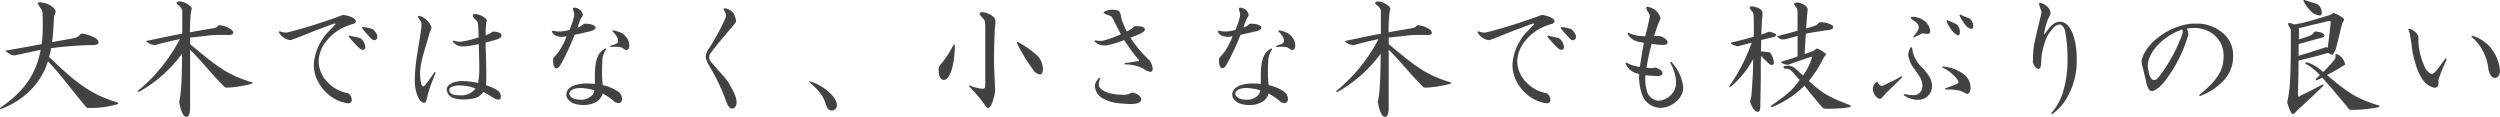 <svg xmlns="http://www.w3.org/2000/svg" width="473.04" height="22.104" viewBox="0 0 473.04 22.104">
  <path id="パス_135425" data-name="パス 135425" d="M-227.064-17.64c.048-.144.072-.24.072-.24,0-.48-.864-1.248-1.752-1.536a7.123,7.123,0,0,0-1.344-.264c-.168.048-.24.12-.24.24a.9.9,0,0,0,.12.36c.192.264.36.552.528.816a1.1,1.1,0,0,1,.192.576l.024.5c.024.744.024,1.44.024,1.7a23.464,23.464,0,0,1-.216,3.744c-1.7.336-4.512.84-6.528,1.176-.192,0-.288.024-.312.072,0,.048.072.1.168.144.168.144.336.264.624.5a3.375,3.375,0,0,0,.744.24h.24l1.152-.24,2.184-.48,1.56-.336c-.936,4.728-3.12,7.848-7.656,10.968a.944.944,0,0,0-.048.144c0,.048.024.072.1.072A.6.6,0,0,0-237.24.5a15.779,15.779,0,0,0,4.68-2.784,13.409,13.409,0,0,0,4.1-6.216c1.248,1.344,1.752,1.92,2.64,3l2.976,3.72s1.176,1.44,1.68,2.016a.649.649,0,0,0,.456.1,17.129,17.129,0,0,0,5.328-.7c.144-.048.24-.1.24-.144s-.072-.12-.144-.192c-3.984-1.2-6.576-2.736-10.584-6.384l-1.92-1.8c-.168-.144-.312-.264-.456-.408a11.489,11.489,0,0,0,.384-1.68,70.511,70.511,0,0,1,8.28-.6c.48-.072.7-.24.7-.528,0-.624-1.3-1.32-3.048-1.632l-.336.072a1.891,1.891,0,0,1-1.056.72c-.24.072-.408.12-4.344.816.168-1.416.192-1.7.36-4.8Zm24,3.936c-.432.072-.84.144-1.248.216-.384.072-.936.192-1.632.336-1.944.408-1.992.432-3.792.792l-.192.072a.338.338,0,0,0,.12.072.414.414,0,0,1,.1.072c.1.048.192.144.336.24a1.613,1.613,0,0,0,.6.24,2.983,2.983,0,0,0,.36.12h.168c2.136-.576,2.472-.648,4.752-1.152a31.455,31.455,0,0,1-7.968,9.816.144.144,0,0,0-.024.1c0,.048.024.072.1.072a.74.74,0,0,0,.216-.024,25.744,25.744,0,0,0,8.088-7.2c-.024,4.9-.168,7.56-.552,9.168l.1.432c.288,1.464.768,2.352,1.272,2.352.384,0,.624-.432.7-1.272V-10.7c1.224,1.272,1.584,1.656,2.5,2.688l2.4,2.688c.192.216.792.84,1.68,1.752l.336.072a22.807,22.807,0,0,0,4.536-.672c.24-.072.384-.144.384-.24,0-.024-.1-.1-.216-.12-3.96-1.248-5.856-2.376-10.824-6.552l-.792-.648v-1.248c.984-.1,1.752-.192,2.256-.24l1.032-.12a20.507,20.507,0,0,1,2.424-.144c.552,0,.936,0,1.7.024.5-.024.744-.168.744-.456a.87.87,0,0,0-.36-.576,4.894,4.894,0,0,0-2.3-.84l-.1.048c-.5.456-.5.456-1.632.648l-1.872.312c-.336.048-.984.168-1.92.36,0-1.536.024-1.8.144-3.528l.072-.432a2.494,2.494,0,0,1,.072-.288c.024-.144.048-.216.048-.264,0-.192-.288-.5-.7-.768a3.151,3.151,0,0,0-1.7-.576c-.336.048-.48.144-.48.288,0,.12.1.24.36.432a1.952,1.952,0,0,1,.624.744l.1.264V-13.7Zm30.408-3.552a98.6,98.6,0,0,1-10.032,3.192l-.36.072a2.136,2.136,0,0,1-.456.072,3.081,3.081,0,0,1-1.1-.264l-.168.168a2.825,2.825,0,0,0,2.088,1.512h.192c.984-.36,1.656-.6,1.968-.744l2.712-1.08c.288-.1.384-.144,3.5-1.3h.12c.1,0,.168.024.168.072a.43.43,0,0,1-.12.168c-.024.024-.36.384-1.008,1.056a9.692,9.692,0,0,0-1.584,2.016A9.458,9.458,0,0,0-178.152-7.7a7.1,7.1,0,0,0,1.416,4.032,7.641,7.641,0,0,0,3.912,2.88l.576.144a1.8,1.8,0,0,0,.576.1c.48,0,.7-.216.7-.672a1.487,1.487,0,0,0-.576-1.152l-.192-.1A6.576,6.576,0,0,1-175.3-4.3,5.807,5.807,0,0,1-177.24-8.52a6.3,6.3,0,0,1,1.536-3.864,9.068,9.068,0,0,1,3.936-2.832l.456-.168c.816-.24.816-.24.864-.288.168-.12.264-.24.264-.36,0-.528-1.008-1.032-2.328-1.224Zm5.592,2.664a8.46,8.46,0,0,0-1.824-.384l-.144.168a10.728,10.728,0,0,0,1.1,1.32c.144.168.288.336.432.48.336.384.552.528.792.528a.6.6,0,0,0,.576-.648c0-.384-.192-.744-.768-1.368Zm-2.352,1.68a18.441,18.441,0,0,1-1.992-.456l-.144.192a18.95,18.95,0,0,0,1.848,2.04c.384.36.576.48.84.48a.476.476,0,0,0,.456-.528,2.3,2.3,0,0,0-.864-1.632Zm10.968-4.032a1.02,1.02,0,0,0,.168.336,3.662,3.662,0,0,0,.264.384,1.192,1.192,0,0,1,.24.792v.336c-.24,1.752-.24,1.752-.864,5.592a31.988,31.988,0,0,0-.408,4.728,8.036,8.036,0,0,0,.552,2.9l.24.456a1.38,1.38,0,0,0,.936.792c.36,0,.456-.24.744-1.608a35.627,35.627,0,0,1,1.488-4.08l-.144-.192-.744,1.032-.816,1.128-.216.288c-.144.168-.312.312-.408.312-.216,0-.384-.264-.48-.768A11.831,11.831,0,0,1-158.04-6c0-1.488.216-2.568,1.32-6.192.048-.192.24-.84.432-1.512l.12-.384a6.628,6.628,0,0,0,.288-.768,3.293,3.293,0,0,0-.72-1.248,3.38,3.38,0,0,0-1.68-1.008Zm10.368-.288a1.288,1.288,0,0,0,.168.456,6.539,6.539,0,0,0,.552.6.991.991,0,0,1,.24.432l.048.408c.072,1.08.072,1.248.1,2.328a19.361,19.361,0,0,1-3.456.816h-.264a5.961,5.961,0,0,1-1.056-.216l-.12.192a2.337,2.337,0,0,0,1.944.912h.1a9.3,9.3,0,0,0,1.824-.24l1.056-.192c.072,2.448.1,3.288.1,4.224a15.039,15.039,0,0,1-.216,3.12A15.425,15.425,0,0,0-150-4.752c-1.728,0-3,.7-3,1.632a1.861,1.861,0,0,0,1.2,1.56,5.78,5.78,0,0,0,2.088.288,7.91,7.91,0,0,0,2.04-.264,2.574,2.574,0,0,0,1.584-1.152,18.017,18.017,0,0,1,1.632.936l.288.168a1.711,1.711,0,0,0,.912.336.438.438,0,0,0,.5-.48c0-1.008-.528-1.416-2.808-2.256a5.52,5.52,0,0,1,.048-.672V-5.88c0-1.032-.024-2.16-.048-3.264l-.072-1.944v-.96c1.008-.24,1.152-.288,2.256-.624l.264-.12a.807.807,0,0,0,.5-.6c0-.408-.648-.7-1.584-.72l-.144.024a2.6,2.6,0,0,1-.816.48c-.072.024-.264.12-.456.192a4.6,4.6,0,0,1-.024-.48,8.457,8.457,0,0,1,.072-1.248l.024-.48.12-.6c.024-.12-.192-.384-.552-.624a3.2,3.2,0,0,0-1.968-.576Zm-2.328,13.32a8.318,8.318,0,0,1,2.856.576,3.332,3.332,0,0,1-2.976,1.272c-1.344,0-1.992-.312-1.992-.984,0-.456.408-.7,1.44-.864ZM-129.12-18.5a2.621,2.621,0,0,0,.072.408l.144.456a1.817,1.817,0,0,1,.024.36l-.024.264a15.639,15.639,0,0,1-.864,2.592,12.992,12.992,0,0,1-1.584.288h-.72l-.888-.144-.168.144c.336.672.816.936,1.9,1.032h.144a4.476,4.476,0,0,1,.768-.1,14.36,14.36,0,0,1-1.488,2.88c-.432.552-.5.624-.984,1.176l-.072.168a4.081,4.081,0,0,0,.048,1.08c.1.456.312.72.576.72.336,0,.6-.288.96-.984l.12-.216a47.149,47.149,0,0,0,2.352-5.112l.936-.216.84-.192c.216-.048.672-.144,1.32-.312l.264-.1c.432-.168.6-.312.6-.552,0-.432-.84-.744-2.04-.744l-.144.024c-.384.288-.5.36-.552.408a2.822,2.822,0,0,1-.648.288,8.557,8.557,0,0,1,.432-1.248l.12-.336a1.224,1.224,0,0,1,.216-.336.9.9,0,0,0,.216-.48,1.816,1.816,0,0,0-.48-.888,1.931,1.931,0,0,0-1.2-.48Zm10.32,5.736c-.72-.984-1.1-1.2-2.712-1.608l-.168.192a4.153,4.153,0,0,1,.96,1.2,2.563,2.563,0,0,1,.144.624c0,.36-.192.528-.768.7-.12.048-.408.144-.744.264l.12.216c.5-.048.7-.072.912-.072.192,0,.432.024.768.048l.216.048c.072,0,.144.048.384.192s.384.24.384.24a.806.806,0,0,0,.36.1c.288,0,.5-.384.5-.888a3.043,3.043,0,0,0-.288-1.128Zm-4.152,1.824c-1.512.768-2.064,2.28-2.016,5.688V-4.2a13.987,13.987,0,0,0-1.44-.1c-2.424,0-3.96.816-3.96,2.112,0,.6.312,1.032,1.1,1.56a5.421,5.421,0,0,0,2.184.408,4.629,4.629,0,0,0,2.16-.48A2.546,2.546,0,0,0-123.5-2.4a13.642,13.642,0,0,1,1.992,1.32,1.427,1.427,0,0,0,1.008.5.684.684,0,0,0,.672-.768,1.735,1.735,0,0,0-1.032-1.584,7.982,7.982,0,0,0-2.616-1.056,24.242,24.242,0,0,1-.144-2.592c0-.528.024-1.08.072-2.064l.024-.36a4.026,4.026,0,0,1,.72-1.776ZM-125.064-3c-.024.072-.024.144-.048.168a1.72,1.72,0,0,1-.192.552,2.822,2.822,0,0,1-2.4,1.056c-1.224,0-2.088-.48-2.088-1.176,0-.576.888-1.032,2.016-1.032A9.186,9.186,0,0,1-125.064-3Zm25.128-1.848c-.144-.168-.36-.432-.672-.792-.384-.456-.792-.912-1.2-1.368l-1.008-1.176a1.521,1.521,0,0,1-.528-1.008,1.948,1.948,0,0,1,.216-.792c1.2-1.56,1.776-2.256,4.272-5.184l.24-.288a1.355,1.355,0,0,0,.384-.7,7.626,7.626,0,0,0-.456-1.368,2.659,2.659,0,0,0-1.728-1.008l-.216.144c.072.168.192.408.312.7a.989.989,0,0,1,.168.528.468.468,0,0,1-.024.192l-.072.288a43.9,43.9,0,0,1-3.288,6,2.9,2.9,0,0,0-.456,1.344c0,.384.072.552.7,1.776a36.367,36.367,0,0,1,3.288,6.984c.336.744.6,1.032.984,1.032.5,0,.864-.5.864-1.152,0-.912-.384-1.824-1.68-4.032Zm15.528.264c1.8,1.56,2.664,2.712,3.048,3.96.384,1.176.6,1.44,1.2,1.44A.953.953,0,0,0-79.176-.24c0-1.488-2.568-3.72-5.16-4.488Zm35.232-11.352a1.154,1.154,0,0,0-.408-.984,3.461,3.461,0,0,0-2.04-.864c-.336,0-.528.1-.528.288s.168.408.576.84a1.075,1.075,0,0,1,.408.792l.072.528V-4.08c0,.6-.144.792-.576.792a9.567,9.567,0,0,1-2.3-.576.408.408,0,0,0-.168-.024c-.048,0-.048,0-.072.048a.944.944,0,0,0,.192.264A22.471,22.471,0,0,1-51.048-.024a.867.867,0,0,0,.456.384c.5,0,1.032-1.224,1.368-3.216-.192-4.344-.216-4.7-.216-6.264,0-1.512.024-2.688.144-5.28Zm-7.992,4.44a18.67,18.67,0,0,1-2.208,3.408,1.7,1.7,0,0,0-.552,1.3c0,1.1.384,1.824.96,1.824,1.176,0,2.04-2.664,2.112-6.36,0-.288-.024-.36-.1-.36C-57-11.688-57.1-11.592-57.168-11.5Zm12.24-.048a36.24,36.24,0,0,0,2.9,4.68A1.879,1.879,0,0,0-40.8-6c.384,0,.6-.36.6-.96A3.678,3.678,0,0,0-41.184-9.5a17.6,17.6,0,0,0-3.36-2.424A1.025,1.025,0,0,0-45-12.144c-.072,0-.12.024-.12.072A1.8,1.8,0,0,0-44.928-11.544Zm16.2-6.12a2.587,2.587,0,0,0,.48.288l.792.288a.746.746,0,0,1,.36.312l.144.24.288.576c.384.744.624,1.2.72,1.392l.5.96a20.241,20.241,0,0,1-3.312,1.2l-.456.048h-.24a5.084,5.084,0,0,1-.888-.1l-.12.192a2.691,2.691,0,0,0,2.16.768h.168A19.364,19.364,0,0,0-24.816-12.5,36.5,36.5,0,0,0-22.2-8.928a.516.516,0,0,1,.216.312c0,.072-.072.1-.216.1h-.072l-1.248.192-1.2.192-.048.24a7.317,7.317,0,0,1,3.672.84,2.409,2.409,0,0,0,1.2.552c.312,0,.48-.192.48-.528a3.311,3.311,0,0,0-.456-1.416l-.1-.168A23.688,23.688,0,0,1-23.64-12.96a16.746,16.746,0,0,0,2.088-.864l.336-.216c.216-.144.312-.264.312-.408,0-.5-.48-.7-1.824-.7l-.168.024a3.848,3.848,0,0,1-1.44.984A16.217,16.217,0,0,1-25.368-16.7l-.072-.456c-.144-.84-.528-1.1-1.632-1.1a3.66,3.66,0,0,0-1.536.384ZM-23.52-2.52a2.546,2.546,0,0,1-1.488.36c-2.664,0-4.632-.84-4.632-1.968a3.544,3.544,0,0,1,.288-1.128l-.216-.12c-.624.768-.792,1.1-.792,1.608A2.856,2.856,0,0,0-28.488-1.3c1.224.624,2.088.768,4.9.912l.792-.072c.648-.048,1.224-.432,1.224-.816a1.281,1.281,0,0,0-.432-.744,2.424,2.424,0,0,0-1.32-.552ZM-3.12-18.5a2.622,2.622,0,0,0,.072.408l.144.456a1.817,1.817,0,0,1,.024.36l-.024.264a15.639,15.639,0,0,1-.864,2.592,12.992,12.992,0,0,1-1.584.288h-.72l-.888-.144-.168.144c.336.672.816.936,1.9,1.032h.144a4.477,4.477,0,0,1,.768-.1,14.361,14.361,0,0,1-1.488,2.88c-.432.552-.5.624-.984,1.176l-.072.168A4.082,4.082,0,0,0-6.816-7.9c.1.456.312.72.576.72.336,0,.6-.288.96-.984l.12-.216a47.15,47.15,0,0,0,2.352-5.112l.936-.216.84-.192c.216-.048.672-.144,1.32-.312l.264-.1c.432-.168.6-.312.6-.552,0-.432-.84-.744-2.04-.744l-.144.024c-.384.288-.5.36-.552.408a2.822,2.822,0,0,1-.648.288A8.556,8.556,0,0,1-1.8-16.128l.12-.336a1.224,1.224,0,0,1,.216-.336.9.9,0,0,0,.216-.48,1.816,1.816,0,0,0-.48-.888,1.931,1.931,0,0,0-1.2-.48ZM7.2-12.768c-.72-.984-1.1-1.2-2.712-1.608l-.168.192a4.153,4.153,0,0,1,.96,1.2,2.563,2.563,0,0,1,.144.624c0,.36-.192.528-.768.7-.12.048-.408.144-.744.264l.12.216c.5-.048.7-.072.912-.072.192,0,.432.024.768.048l.216.048c.072,0,.144.048.384.192s.384.24.384.24a.806.806,0,0,0,.36.1c.288,0,.5-.384.5-.888a3.043,3.043,0,0,0-.288-1.128ZM3.048-10.944c-1.512.768-2.064,2.28-2.016,5.688V-4.2a13.987,13.987,0,0,0-1.44-.1c-2.424,0-3.96.816-3.96,2.112,0,.6.312,1.032,1.1,1.56A5.421,5.421,0,0,0-1.08-.216,4.629,4.629,0,0,0,1.08-.7,2.546,2.546,0,0,0,2.5-2.4,13.642,13.642,0,0,1,4.488-1.08a1.427,1.427,0,0,0,1.008.5.684.684,0,0,0,.672-.768A1.735,1.735,0,0,0,5.136-2.928,7.982,7.982,0,0,0,2.52-3.984a24.242,24.242,0,0,1-.144-2.592c0-.528.024-1.08.072-2.064L2.472-9a4.026,4.026,0,0,1,.72-1.776ZM.936-3c-.024.072-.024.144-.048.168A1.72,1.72,0,0,1,.7-2.28,2.822,2.822,0,0,1-1.7-1.224c-1.224,0-2.088-.48-2.088-1.176,0-.576.888-1.032,2.016-1.032A9.186,9.186,0,0,1,.936-3Zm22.8-10.7c-.432.072-.84.144-1.248.216-.384.072-.936.192-1.632.336-1.944.408-1.992.432-3.792.792l-.192.072a.338.338,0,0,0,.12.072.414.414,0,0,1,.1.072c.1.048.192.144.336.24a1.613,1.613,0,0,0,.6.24,2.983,2.983,0,0,0,.36.12h.168c2.136-.576,2.472-.648,4.752-1.152A31.454,31.454,0,0,1,15.336-2.88a.144.144,0,0,0-.024.1c0,.048.024.072.1.072a.74.74,0,0,0,.216-.024,25.744,25.744,0,0,0,8.088-7.2c-.024,4.9-.168,7.56-.552,9.168l.1.432c.288,1.464.768,2.352,1.272,2.352.384,0,.624-.432.7-1.272V-10.7c1.224,1.272,1.584,1.656,2.5,2.688l2.4,2.688c.192.216.792.84,1.68,1.752l.336.072a22.807,22.807,0,0,0,4.536-.672c.24-.072.384-.144.384-.24,0-.024-.1-.1-.216-.12-3.96-1.248-5.856-2.376-10.824-6.552l-.792-.648v-1.248c.984-.1,1.752-.192,2.256-.24l1.032-.12a20.507,20.507,0,0,1,2.424-.144c.552,0,.936,0,1.7.024.5-.024.744-.168.744-.456a.87.87,0,0,0-.36-.576,4.894,4.894,0,0,0-2.3-.84l-.1.048c-.5.456-.5.456-1.632.648l-1.872.312c-.336.048-.984.168-1.92.36,0-1.536.024-1.8.144-3.528l.072-.432a2.491,2.491,0,0,1,.072-.288c.024-.144.048-.216.048-.264,0-.192-.288-.5-.7-.768a3.151,3.151,0,0,0-1.7-.576c-.336.048-.48.144-.48.288,0,.12.1.24.36.432a1.952,1.952,0,0,1,.624.744l.1.264V-13.7Zm30.408-3.552a98.6,98.6,0,0,1-10.032,3.192l-.36.072a2.136,2.136,0,0,1-.456.072,3.081,3.081,0,0,1-1.1-.264l-.168.168A2.825,2.825,0,0,0,44.112-12.5H44.3c.984-.36,1.656-.6,1.968-.744l2.712-1.08c.288-.1.384-.144,3.5-1.3h.12c.1,0,.168.024.168.072a.43.43,0,0,1-.12.168c-.024.024-.36.384-1.008,1.056a9.692,9.692,0,0,0-1.584,2.016A9.458,9.458,0,0,0,48.648-7.7a7.1,7.1,0,0,0,1.416,4.032,7.641,7.641,0,0,0,3.912,2.88l.576.144a1.8,1.8,0,0,0,.576.1c.48,0,.7-.216.7-.672a1.487,1.487,0,0,0-.576-1.152l-.192-.1A6.576,6.576,0,0,1,51.5-4.3,5.807,5.807,0,0,1,49.56-8.52,6.3,6.3,0,0,1,51.1-12.384a9.068,9.068,0,0,1,3.936-2.832l.456-.168c.816-.24.816-.24.864-.288.168-.12.264-.24.264-.36,0-.528-1.008-1.032-2.328-1.224Zm5.592,2.664a8.46,8.46,0,0,0-1.824-.384l-.144.168a10.729,10.729,0,0,0,1.1,1.32c.144.168.288.336.432.48.336.384.552.528.792.528a.6.6,0,0,0,.576-.648c0-.384-.192-.744-.768-1.368Zm-2.352,1.68a18.441,18.441,0,0,1-1.992-.456l-.144.192a18.948,18.948,0,0,0,1.848,2.04c.384.36.576.48.84.48a.476.476,0,0,0,.456-.528,2.3,2.3,0,0,0-.864-1.632Zm16.56-5.76.1.336a1.747,1.747,0,0,0,.216.432c.336.552.336.576.36.792v.264c-.312,1.512-.384,1.848-.84,3.6A7.035,7.035,0,0,1,70.56-13.9l-.144.168a2.851,2.851,0,0,0,1.728,1.44l.168.072.6.12.6.12c-.216,1.248-.312,1.776-.408,2.4-.1.552-.192,1.1-.264,1.656l-.1.5a6.225,6.225,0,0,1-2.52-.84l-.168.144a2.964,2.964,0,0,0,1.536,1.68l.144.1c.432.12.48.144.888.264A9.809,9.809,0,0,0,73.152-2.3a3.722,3.722,0,0,0,3.5,2.616c2.208,0,4.32-1.872,4.32-3.84a8.375,8.375,0,0,0-2.3-4.9l-.192.168a8.009,8.009,0,0,1,1.128,3.744,3.058,3.058,0,0,1-.768,2.16,3.573,3.573,0,0,1-2.616,1.32A2.515,2.515,0,0,1,74.04-3.048a7.9,7.9,0,0,1-.216-2.808c.864.1,1.032.1,2.088.144h.264c.5,0,.864-.192.864-.5,0-.408-.408-.768-1.2-1.056L75.7-7.3a5.347,5.347,0,0,1-.864.1,5.082,5.082,0,0,1-.816-.048A36.167,36.167,0,0,1,75-11.808a11.336,11.336,0,0,0,2.064.216h.216c.408,0,.72-.192.72-.456,0-.48-.576-.96-1.44-1.2l-.144-.024h-.264c-.24,0-.336,0-.7.024l.36-1.1L76.2-15.5l.216-.48a2.075,2.075,0,0,0,.24-.7,2.658,2.658,0,0,0-.72-1.272,3.257,3.257,0,0,0-1.8-.864ZM94.3-16.848c.024.624.024,1.2.024,1.44,0,.576,0,.576-.024,2.28-1.848.5-2.136.576-4.176,1.08-.1.024-.144.072-.144.1,0,.192.24.312,1.224.624l.24-.048c1.224-.312,1.392-.36,2.472-.648a33.091,33.091,0,0,1-4.2,8.184.418.418,0,0,0-.072.168.084.084,0,0,0,.024.048,1.472,1.472,0,0,0,.36-.12A17.579,17.579,0,0,0,94.2-8.928c-.024,2.424-.072,3.36-.288,6.432a6.642,6.642,0,0,1-.288,1.56v.168C94.08.456,94.56,1.08,95.088,1.08A.455.455,0,0,0,95.472.7l.072-.384c.1-5.16.1-5.184.1-6.168V-7.7l.024-1.824c1.7,1.7,1.728,1.728,2.064,1.728a.372.372,0,0,0,.384-.408,3.489,3.489,0,0,0-.7-1.9l-.144-.1c-.816-.072-.936-.1-1.608-.168.048-.96.048-1.008.048-2.136,1.128-.288,1.3-.336,2.424-.576.264-.12.408-.24.408-.384,0-.24-.336-.384-1.248-.6h-.24a7.213,7.213,0,0,1-1.32.528c.1-2.256.1-2.52.216-3.528l.024-.48c.024-.672-.672-1.128-1.944-1.344-.312,0-.48.1-.48.264a.405.405,0,0,0,.072.24c.144.168.288.336.408.5a.947.947,0,0,1,.24.6Zm8.3-.7v3.264l-.912.264-1.7.456-1.152.312-.12.048c.528.5.7.576,1.128.576h.192A24.591,24.591,0,0,0,102.6-13.3v3.888c-.912.336-1.344.48-2.928.96l-.288.12a2.719,2.719,0,0,0,1.272.5h.144c1.872-.672,3.384-1.176,4.512-1.56l.024.12a10.794,10.794,0,0,1-1.7,3.456c-.6-.528-.744-.648-1.512-1.368a2.346,2.346,0,0,0-1.248-.48c-.72.048-.96.12-.96.216s.1.216.24.36a1.783,1.783,0,0,1,1.08.24l.408.384c.432.48.888.984,1.344,1.512-1.344,1.872-2.16,2.616-5.3,4.8-.12.1-.168.168-.168.216s.048.072.12.072A1.076,1.076,0,0,0,97.9.12a18.468,18.468,0,0,0,6-3.984c1.944,2.424,2.4,2.976,3.528,4.248l.288.1a26.6,26.6,0,0,0,4.752-.288c.12-.072.192-.144.192-.216,0-.048-.072-.12-.192-.192-3.912-1.488-5.16-2.208-7.728-4.56A22.783,22.783,0,0,0,107.52-9.12l.144-.24a1.764,1.764,0,0,0,.312-.408c0-.24-.912-.864-1.656-1.128h-.144a2.744,2.744,0,0,1-1.152.648l-1.08.384.024-.528c.024-.384.048-.792.072-1.248,0-.216.072-1.176.12-2.064,1.224-.264,1.3-.264,2.928-.5.288-.048.864-.144,1.584-.24.456-.1.648-.24.648-.5,0-.24-.144-.408-.528-.552a4.646,4.646,0,0,0-1.968-.384l-.168.048c-.408.552-.576.624-2.424,1.1.072-1.128.072-1.3.168-2.424l.1-1.056c.12-.648-.984-1.368-2.112-1.392-.288.048-.432.12-.432.288a.335.335,0,0,0,.072.216c.5.648.5.672.552,1.008Zm22.032,4.56c.624-.336.72-.384,1.392-.72l.216-.048h.072c.048,0,.288.024.624.072h.168c.432,0,.6-.144.6-.5a2.8,2.8,0,0,0-.888-1.776,3.665,3.665,0,0,0-2.664-.936l-.168.144a1.4,1.4,0,0,0,.288.36c.24.168.456.312.672.456a2.545,2.545,0,0,1,.456.5,1.743,1.743,0,0,1,.144.528,1.54,1.54,0,0,1-.12.48,6.544,6.544,0,0,1-.96,1.272Zm-1.968,10.9a4.917,4.917,0,0,0,2.664.888,2.6,2.6,0,0,0,2.712-2.688,3.681,3.681,0,0,0-.624-1.872,10.977,10.977,0,0,0-1.32-1.632,5.81,5.81,0,0,1-1.824-3.672l-.216-.12a3.172,3.172,0,0,0-.528,1.488,5.612,5.612,0,0,0,1.152,2.64c1.224,1.632,1.536,2.256,1.536,3.192a1.646,1.646,0,0,1-1.8,1.776,8.3,8.3,0,0,1-1.632-.216Zm-.384-3.6c-.432.264-.864.5-1.008.576a10.992,10.992,0,0,1-1.32.648,8.569,8.569,0,0,1-.936.456l-.264.12c-.048.048-.1.048-.192.048-.288,0-.552-.24-.888-.792l-.192.12a1.609,1.609,0,0,0-.624,1.32c0,.792.768,1.8,1.344,1.8.168,0,.288-.1.72-.6.072-.1.312-.336.552-.624Q121.7-4.74,122.424-5.5Zm8.3,2.544a10.508,10.508,0,0,1,2.736.216l.192.072q.432.18.648.288a1.145,1.145,0,0,0,.6.24c.264,0,.576-.5.576-.984a3.265,3.265,0,0,0-1.1-2.592,7.759,7.759,0,0,0-4.152-1.608l-.12.168a7.929,7.929,0,0,1,2.76,2.136,1.65,1.65,0,0,1,.336.672c0,.12-.1.216-.312.312-1.1.48-1.3.528-2.28.888Zm4.536-13.464a12.488,12.488,0,0,1-1.728-.744l-.168.168a11.749,11.749,0,0,0,1.368,2.112c.408.312.624.432.864.432.264,0,.408-.168.408-.528a2,2,0,0,0-.624-1.344Zm-2.376,1.152a18.187,18.187,0,0,0-1.824-.816l-.144.168a7.323,7.323,0,0,0,1.248,2.04c.528.5.792.672.984.672s.312-.264.312-.7a2.051,2.051,0,0,0-.456-1.248ZM150.72,1.536a9.605,9.605,0,0,0,3.216-3.816,13.869,13.869,0,0,0,1.488-6.6c0-4.2-1.3-7.1-3.168-7.1-.96,0-1.8.672-2.9,2.376h-.12a11.759,11.759,0,0,1,.864-3.1l.192-.36a1.428,1.428,0,0,0,.192-.6,1.848,1.848,0,0,0-.624-1.152,2.642,2.642,0,0,0-1.44-.744l-.144.192a8.592,8.592,0,0,0,.264.84c.216.6.216.6.216.744a.422.422,0,0,1-.024.144l-.048.264-.432,1.8c-1.008,4.248-1.032,4.32-1.128,6.792v.24c0,.672.576,1.488,1.032,1.488.36,0,.48-.264.528-1.128,0-.1.024-.336.048-.624v-.216a12.861,12.861,0,0,1,.96-3.864l.072-.192a8.031,8.031,0,0,1,1.176-1.656,1.857,1.857,0,0,1,1.224-.72c.432,0,.888.528,1.056,1.248a26.837,26.837,0,0,1,.456,5.112,20.794,20.794,0,0,1-.84,6.384A10.574,10.574,0,0,1,150.6,1.32ZM178.7-1.9a11.327,11.327,0,0,0,4.488-2.928,6.5,6.5,0,0,0,1.824-4.7,5.426,5.426,0,0,0-2.5-4.728,7.373,7.373,0,0,0-4.488-1.368c-.192,0-.576,0-1.032.024-4.176.5-8.352,3.552-9.24,6.72l-.072.264c.048.432.1.744.12.888L168-6.96c.1.408.192.792.288,1.176.048.192.192.768.312,1.416.312,1.1.6,1.512,1.056,1.512.264,0,.552-.144,1.368-.72l.72-.72a26.086,26.086,0,0,0,4.584-8.544l.1-.288a2.174,2.174,0,0,0,.12-.528,2.686,2.686,0,0,0-.12-.5,4.492,4.492,0,0,1-.144-.528c.672-.072,1.1-.12,1.392-.12a5.929,5.929,0,0,1,3.5,1.128,5.038,5.038,0,0,1,2.016,4.44c0,2.472-1.224,4.368-4.608,7.152Zm-9.84-5.784c.072-2.592,3.024-5.688,6.576-6.84a4.5,4.5,0,0,1,.024.5.669.669,0,0,1-.024.24l-.072.24a29.422,29.422,0,0,1-4.32,7.9c-.408.5-.648.7-.936.7-.648,0-.984-.672-1.248-2.544Zm29.592-12a6.576,6.576,0,0,0,1.368,1.8,2.567,2.567,0,0,0,1.56.72c.288,0,.408-.168.408-.552a1.939,1.939,0,0,0-.216-.888c-.288-.552-.552-.72-1.416-.96-.216-.048-.816-.24-1.44-.456a.723.723,0,0,0-.288-.072c-.048,0-.1.024-.1.072A.715.715,0,0,0,198.456-19.68Zm5.5,2.064a2.453,2.453,0,0,1-.936.48c-.36.1-.7.192-1.056.312l-1.56.456a28.991,28.991,0,0,1-3.768.912c-.36-.12-.408-.144-.72-.24a.9.9,0,0,0-.24-.024c-.168,0-.264.048-.264.144a1.875,1.875,0,0,0,.288.648,1.2,1.2,0,0,1,.24.624v.384c0,8.232-.12,10.656-.672,13.08v.192c.384,1.3.792,2.16,1.056,2.16.12,0,.36-.192.7-.552a9.473,9.473,0,0,1,.84-.816c2.184-1.992,2.424-2.232,4.08-3.864a.458.458,0,0,0,.168-.288.064.064,0,0,0-.072-.072.83.83,0,0,0-.288.072c-1.944,1.032-2.256,1.2-3.912,1.992a.785.785,0,0,1-.384.216c-.12,0-.168-.12-.168-.5.024-1.272.072-3,.072-3l.024-1.68L197.4-8.64c2.64-.624,3.024-.72,5.616-1.44a1.421,1.421,0,0,0,.7.336c.216,0,.216,0,.744-1.08l.624-2.52.552-2.256.168-.336c.216-.408.216-.408.216-.432,0-.264-.96-.888-1.92-1.248ZM202.7-11.16h-.144c-2.424.792-2.784.912-5.16,1.632.024-.792.024-1.032.024-1.488v-.744l.888-.24,1.8-.5c.24-.072.888-.24,1.8-.48.264-.12.384-.24.384-.384,0-.384-.6-.648-1.68-.768l-.192.048a2.463,2.463,0,0,1-.792.72c-.216.1-1.176.432-2.16.72v-1.92l-.048-.168c.984-.24,1.584-.408,1.92-.48.672-.168,1.344-.336,2.04-.48l1.728-.432c.336,0,.36.024.36.432-.192,1.752-.264,2.472-.552,4.632Zm1.608,2.232a31.7,31.7,0,0,1-2.256,2.472,8.525,8.525,0,0,0-2.712-1.728,1.09,1.09,0,0,0-.432-.1.237.237,0,0,0-.24.192c0,.048.072.1.36.24a4.2,4.2,0,0,1,.432.264,11.436,11.436,0,0,1,1.968,1.7c-.288.264-.336.312-.6.576a.7.7,0,0,0-.192.336.064.064,0,0,0,.072.072.963.963,0,0,0,.36-.072,6.445,6.445,0,0,1,.792-.432c1.2,1.344,1.536,1.728,2.256,2.568.864,1.008,1.7,2.016,2.544,3.048a.863.863,0,0,0,.768.5,25.963,25.963,0,0,0,4.944-.48c.216-.072.36-.144.36-.24,0-.072-.192-.168-.456-.216-3.816-1.224-5.448-2.208-9.5-5.664,1.152-.6,1.632-.864,2.928-1.656l.432-.264a.132.132,0,0,0,.072-.12,2.831,2.831,0,0,0-1.3-1.8.987.987,0,0,0-.384-.12c-.12,0-.144.072-.144.288a1.618,1.618,0,0,1-.024.456Zm15.768-4.248a2.552,2.552,0,0,0-1.776-1.488l-.144.168a3.4,3.4,0,0,1,.336,1.056c.12.648.192,1.248.288,1.776A17.264,17.264,0,0,0,219.6-7.8a9.364,9.364,0,0,0,1.368,2.9A3.58,3.58,0,0,0,223.1-3.48a.752.752,0,0,0,.768-.84v-.6l.072-.288c.456-1.272.552-1.536.7-1.848l.48-1.128c.048-.1.144-.36.288-.72L225.24-9.1c-.864,1.224-1.008,1.416-1.848,2.448-.36.408-.576.552-.792.552-.264,0-.528-.216-1.032-.768a12.242,12.242,0,0,1-1.488-5.3Zm13.752,2.208a7.352,7.352,0,0,0-3.6-2.376l-.144.168a9.407,9.407,0,0,1,3.24,6.216c.264,1.128.648,1.608,1.248,1.608.552,0,.936-.552.936-1.32a7.714,7.714,0,0,0-1.608-4.176Z" transform="translate(237.528 20.088)" fill="#424245"/>
</svg>
